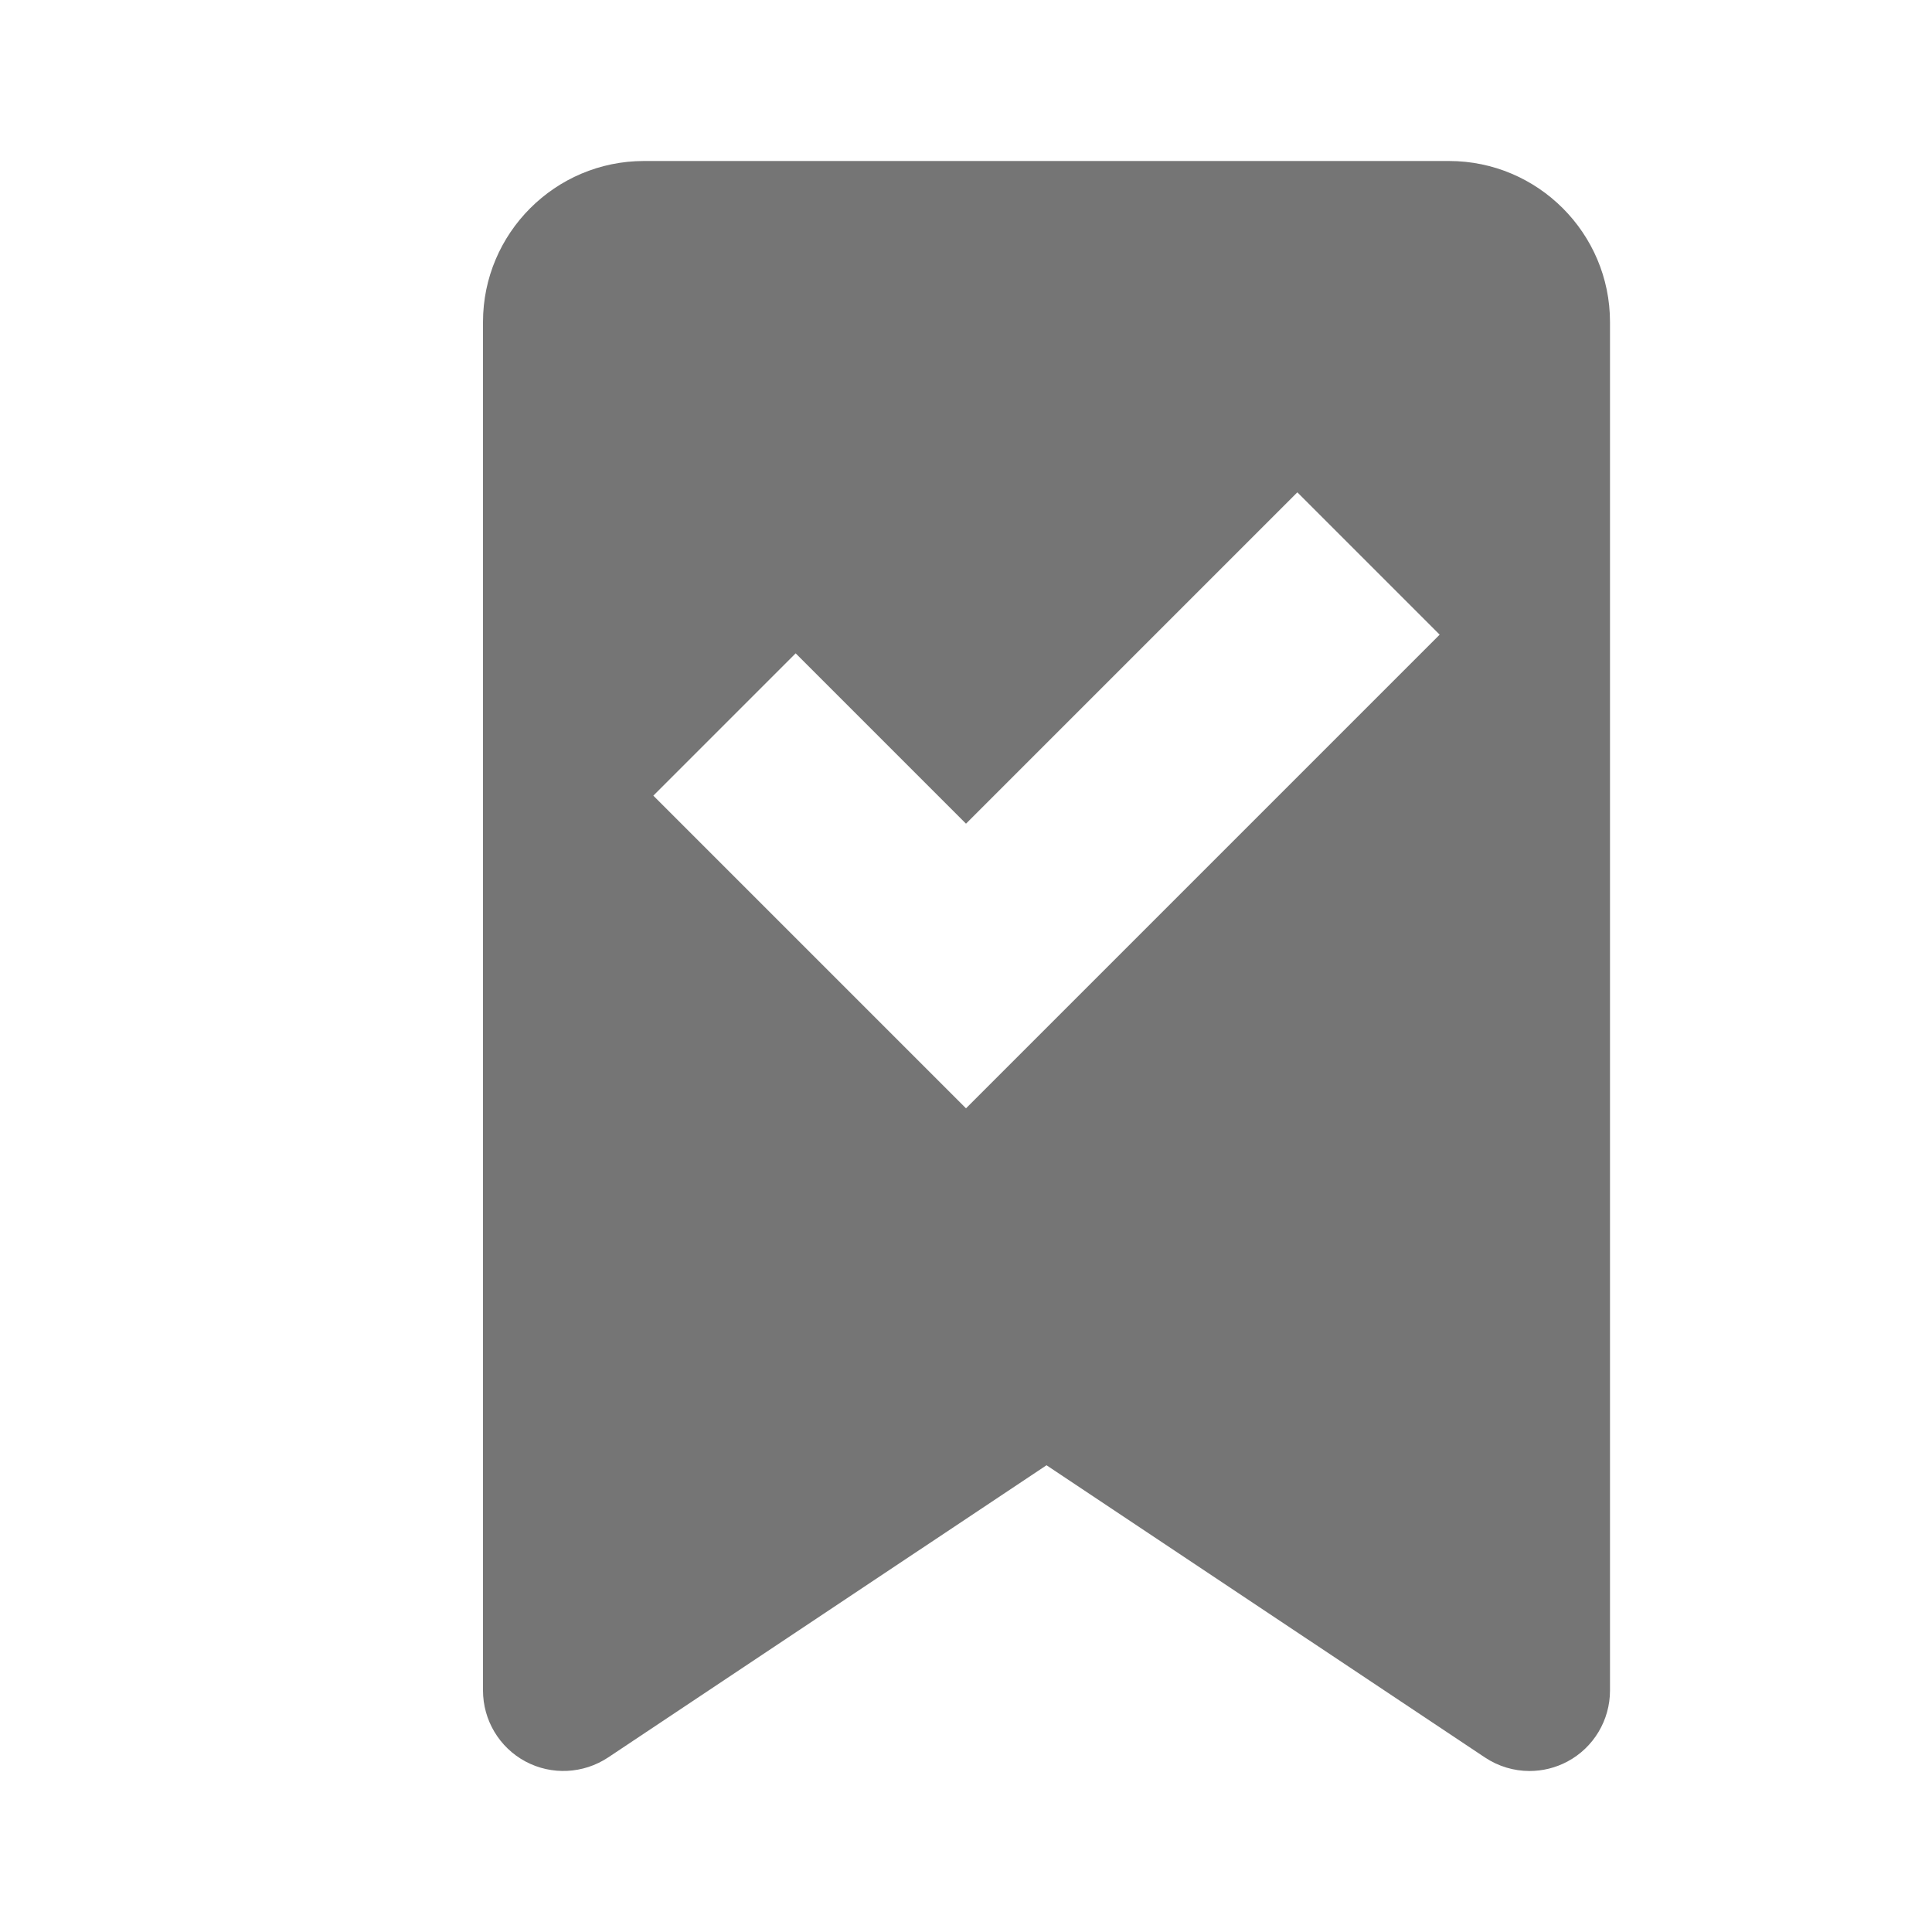<?xml version="1.0" encoding="utf-8"?>
<!-- Generator: Adobe Illustrator 16.0.0, SVG Export Plug-In . SVG Version: 6.00 Build 0)  -->
<!DOCTYPE svg PUBLIC "-//W3C//DTD SVG 1.1//EN" "http://www.w3.org/Graphics/SVG/1.1/DTD/svg11.dtd">
<svg version="1.1" xmlns="http://www.w3.org/2000/svg" xmlns:xlink="http://www.w3.org/1999/xlink" x="0px" y="0px" width="24px"
	 height="24px" viewBox="0 0 24 24" enable-background="new 0 0 24 24" xml:space="preserve">
<g id="Frames-24px">
	<rect fill="none" width="24" height="24"/>
</g>
<g id="Solid">
	<path fill="#757575" d="M18,2H8C6.897,2,6,2.898,6,4v17c0,0.369,0.203,0.708,0.528,0.882c0.324,0.173,0.718,0.154,1.026-0.05
		L13,18.202l5.445,3.629C18.613,21.943,18.806,22,19,22c0.162,0,0.324-0.039,0.472-0.118C19.797,21.708,20,21.369,20,21V4
		C20,2.898,19.103,2,18,2z M12,13.768L8.116,9.884l1.768-1.768L12,10.232l4.116-4.116l1.768,1.768L12,13.768z"/>
</g>
</svg>
